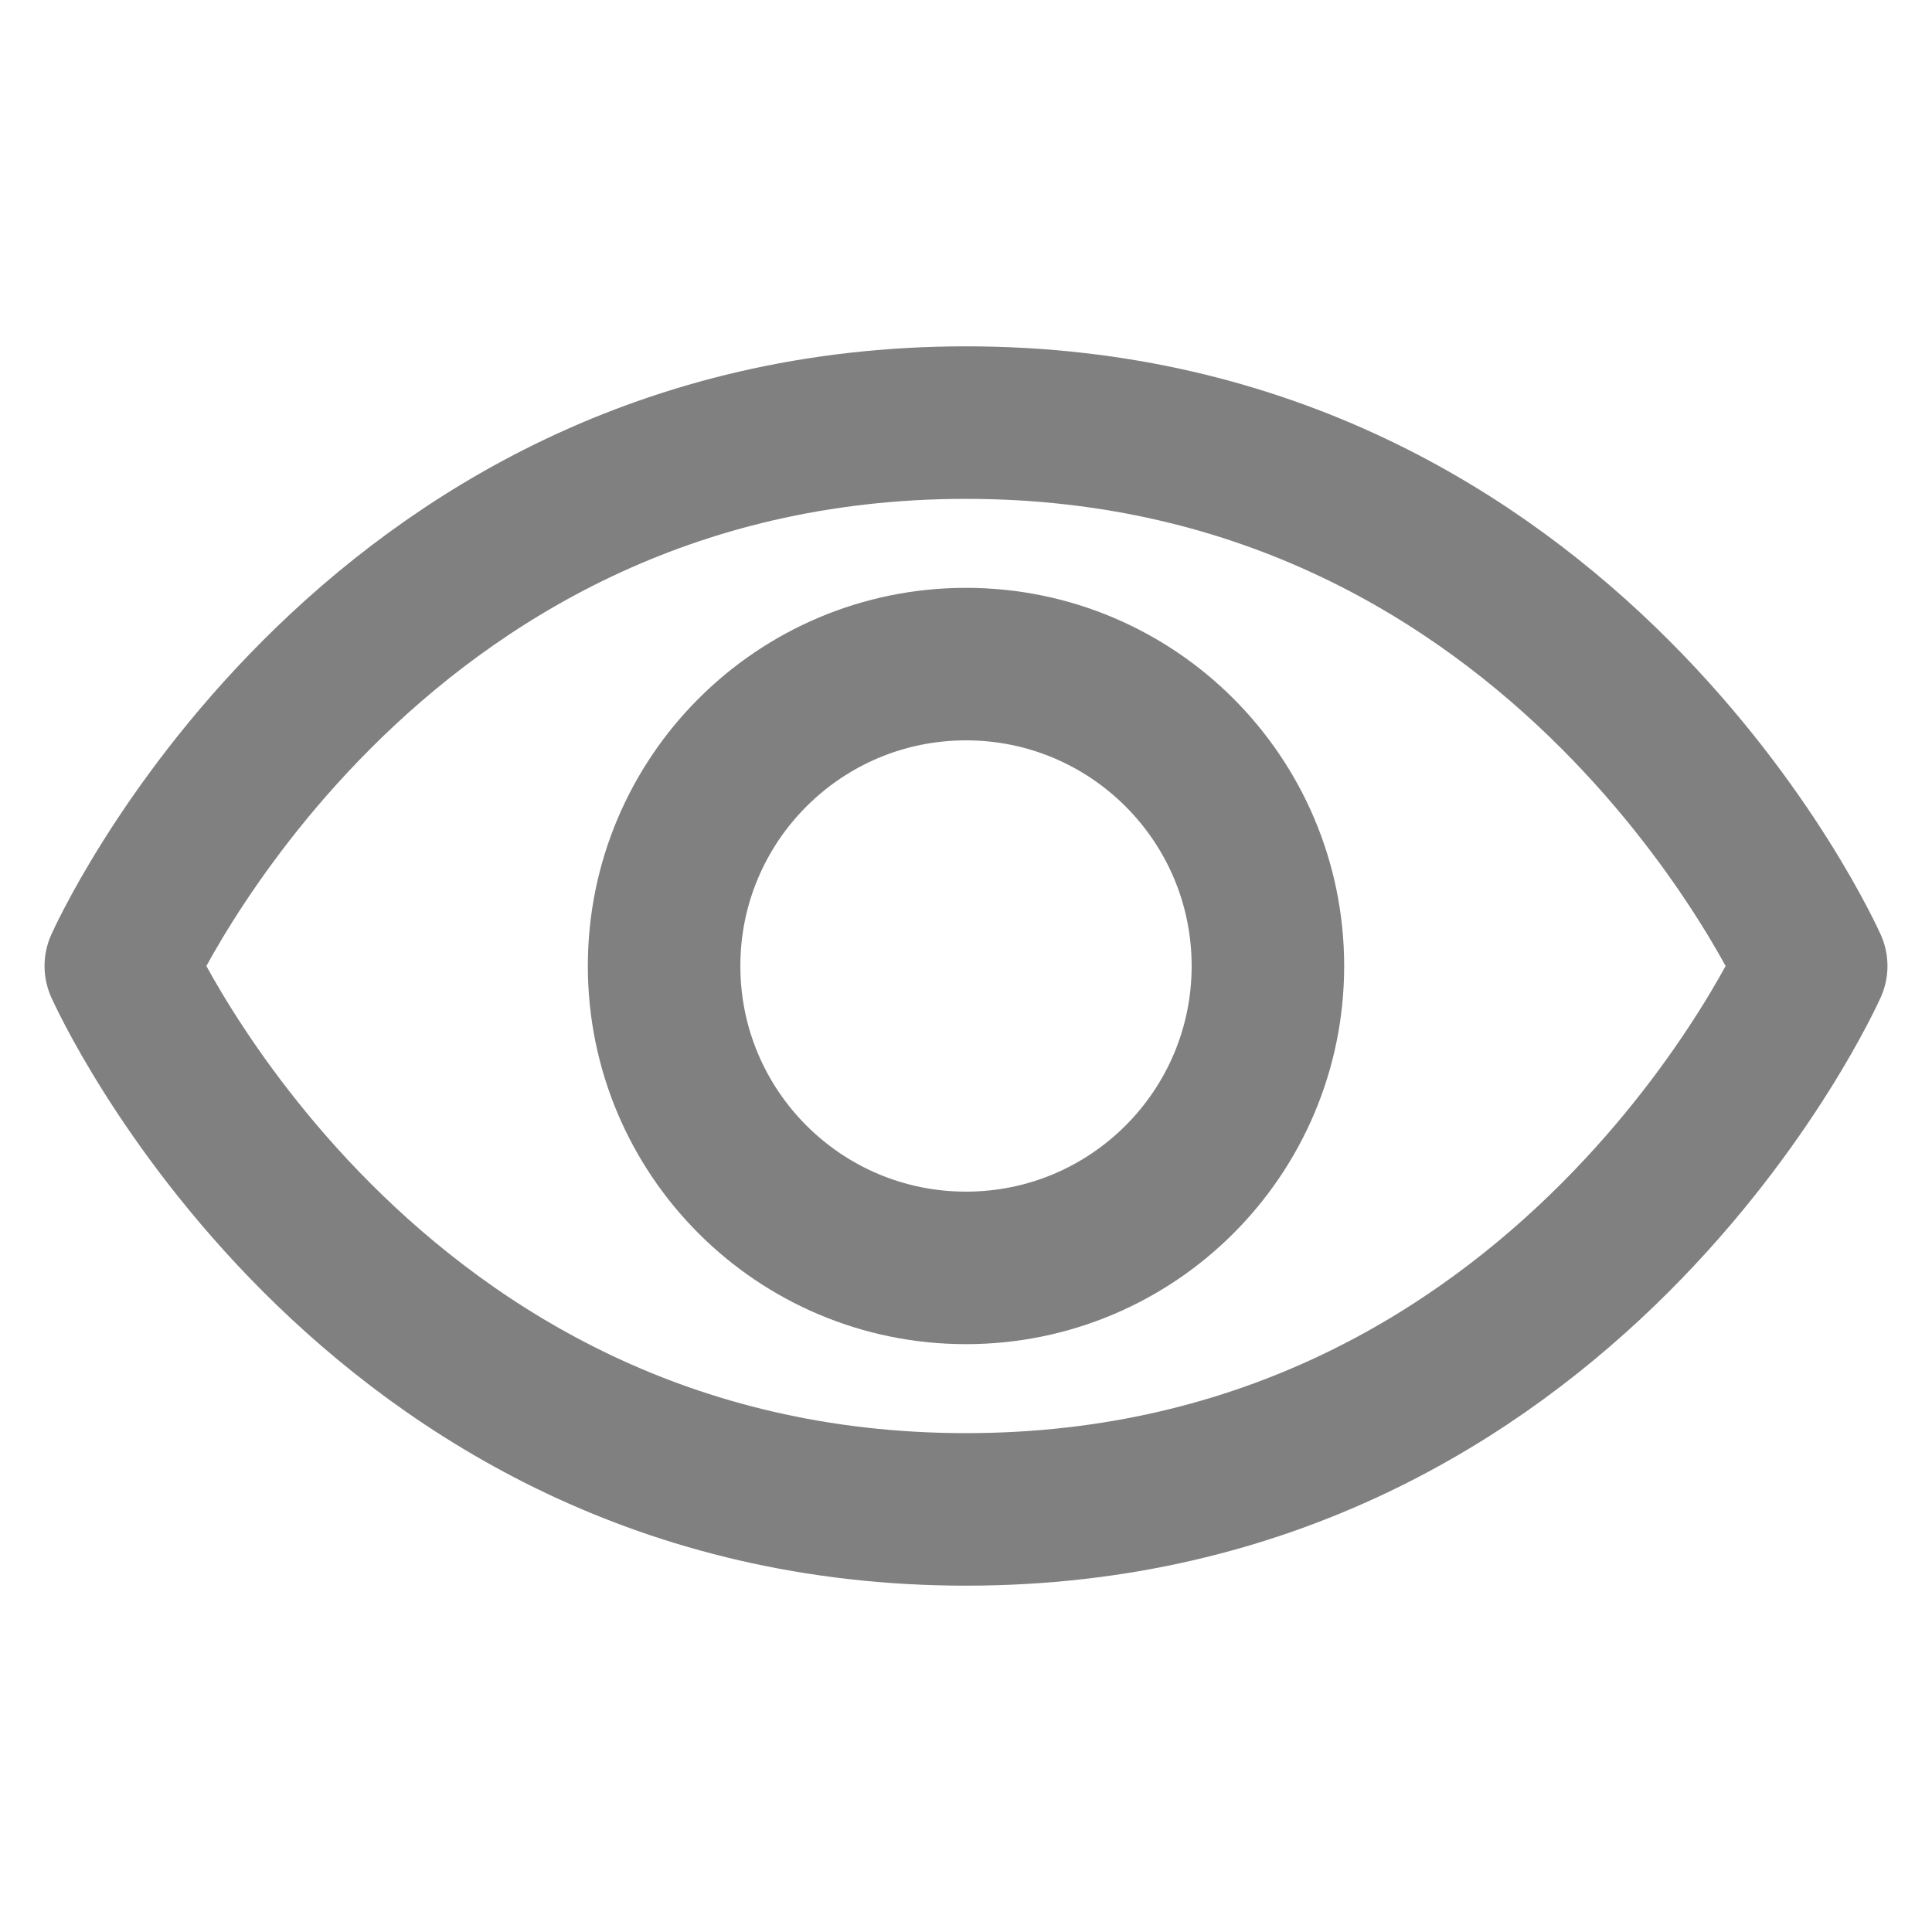 <svg width="19" height="19" viewBox="0 0 19 19" fill="none" xmlns="http://www.w3.org/2000/svg">
<g clip-path="url(#clip0_22202_1506)">
<path d="M9.5 4.156C3.562 4.156 1.188 9.5 1.188 9.5C1.188 9.5 3.562 14.844 9.5 14.844C15.438 14.844 17.812 9.5 17.812 9.5C17.812 9.5 15.438 4.156 9.5 4.156Z" stroke="#808080" stroke-width="1.5" stroke-linecap="round" stroke-linejoin="round"/>
<path d="M9.5 12.469C11.14 12.469 12.469 11.14 12.469 9.5C12.469 7.86 11.14 6.531 9.5 6.531C7.86 6.531 6.531 7.86 6.531 9.5C6.531 11.14 7.86 12.469 9.5 12.469Z" stroke="#808080" stroke-width="1.5" stroke-linecap="round" stroke-linejoin="round"/>
</g>
<defs>
<clipPath id="clip0_22202_1506">
<rect width="19" height="19" fill="white"/>
</clipPath>
</defs>
</svg>

